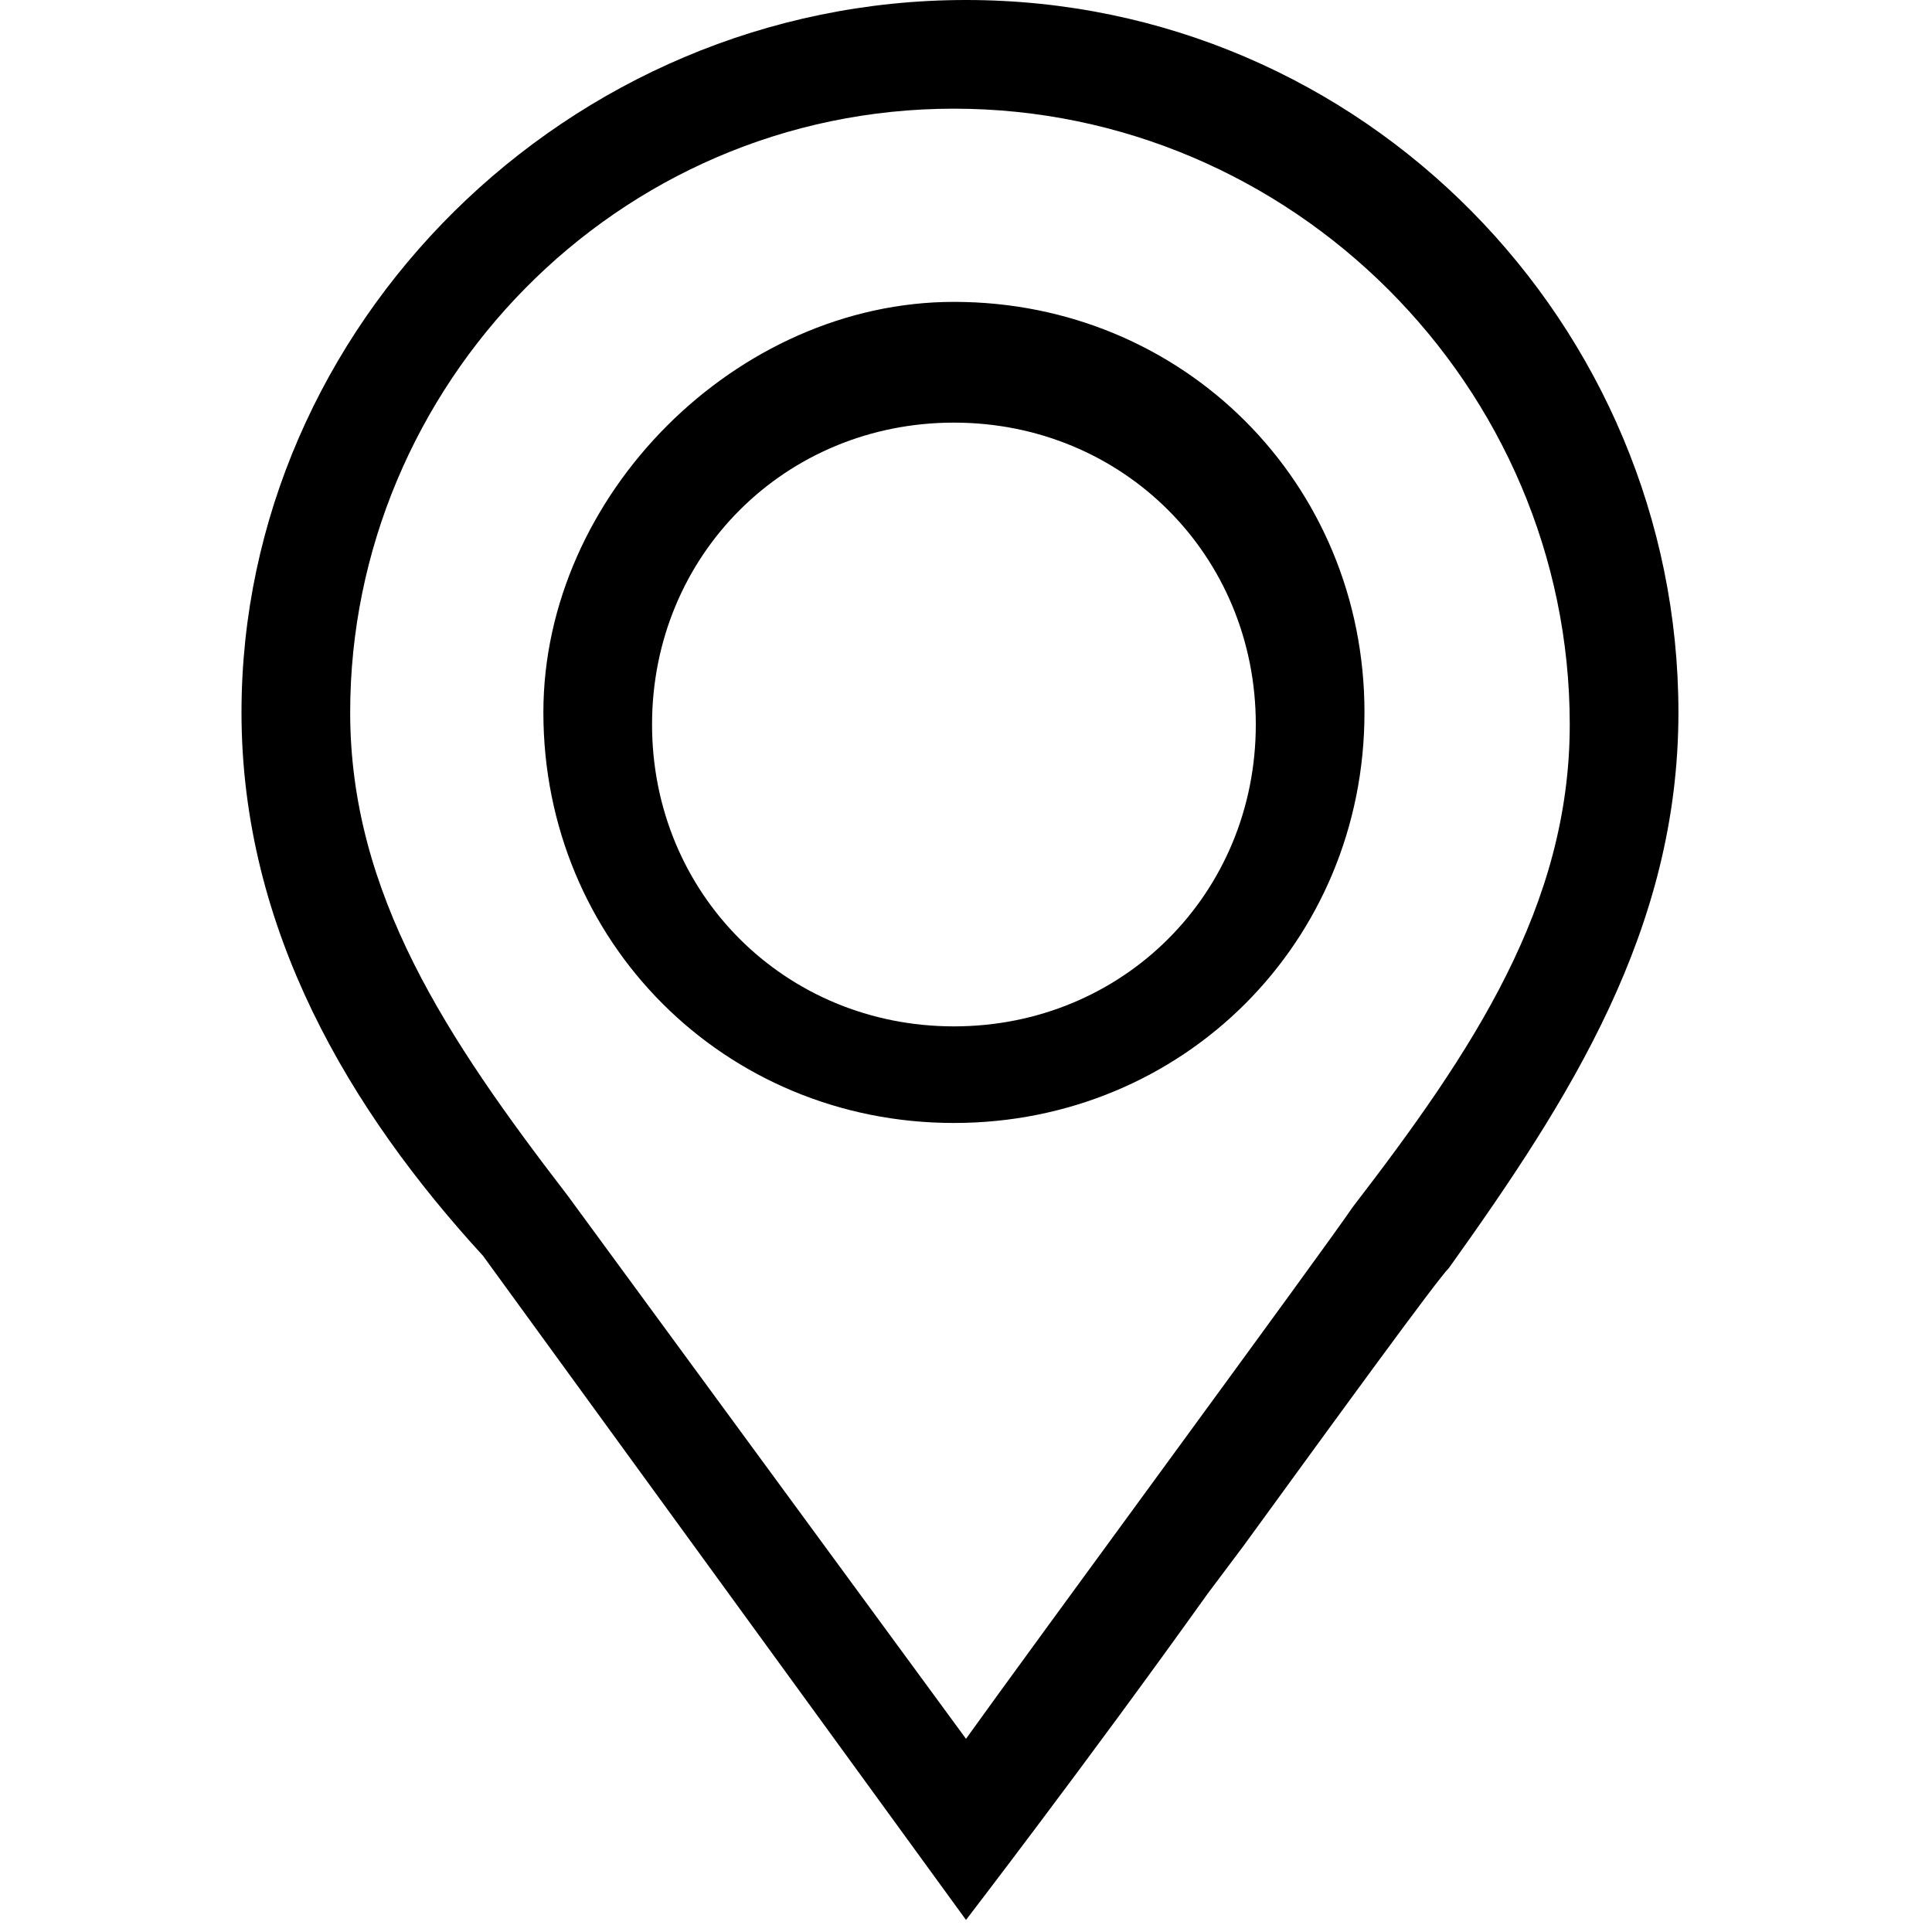 <?xml version="1.0" encoding="utf-8"?>
<!-- Generator: Adobe Illustrator 24.2.1, SVG Export Plug-In . SVG Version: 6.00 Build 0)  -->
<svg version="1.1" id="Ebene_1" xmlns="http://www.w3.org/2000/svg" xmlns:xlink="http://www.w3.org/1999/xlink" x="0px" y="0px"
	 viewBox="0 0 16 16" style="enable-background:new 0 0 16 16;" xml:space="preserve">
<path id="path-1_1_" d="M8,0c3.3,0,5.9,2.7,5.9,5.9c0,1.8-0.9,3.2-1.9,4.6c-0.1,0.1-0.9,1.2-1.7,2.3l-0.3,0.4c-1,1.4-2,2.7-2,2.7
	l0,0l-4-5.5C2.9,9.2,2,7.7,2,5.9C2,2.7,4.7,0,8,0L8,0L8,0z M7.9,0.9L7.9,0.9c-2.8,0-5,2.3-5,5c0,1.5,0.8,2.7,1.8,4l0,0L8,14.4
	c0.5-0.7,3-4.1,3.2-4.4c1-1.3,1.8-2.5,1.8-4C13,3.2,10.7,0.9,7.9,0.9L7.9,0.9z M7.9,2.5c1.9,0,3.4,1.5,3.4,3.4
	c0,1.9-1.5,3.4-3.4,3.4c-1.9,0-3.4-1.5-3.4-3.4C4.5,4.1,6.1,2.5,7.9,2.5z M7.9,3.5c-1.4,0-2.5,1.1-2.5,2.5c0,1.4,1.1,2.5,2.5,2.5
	c1.4,0,2.5-1.1,2.5-2.5C10.4,4.6,9.3,3.5,7.9,3.5z"/>
</svg>
